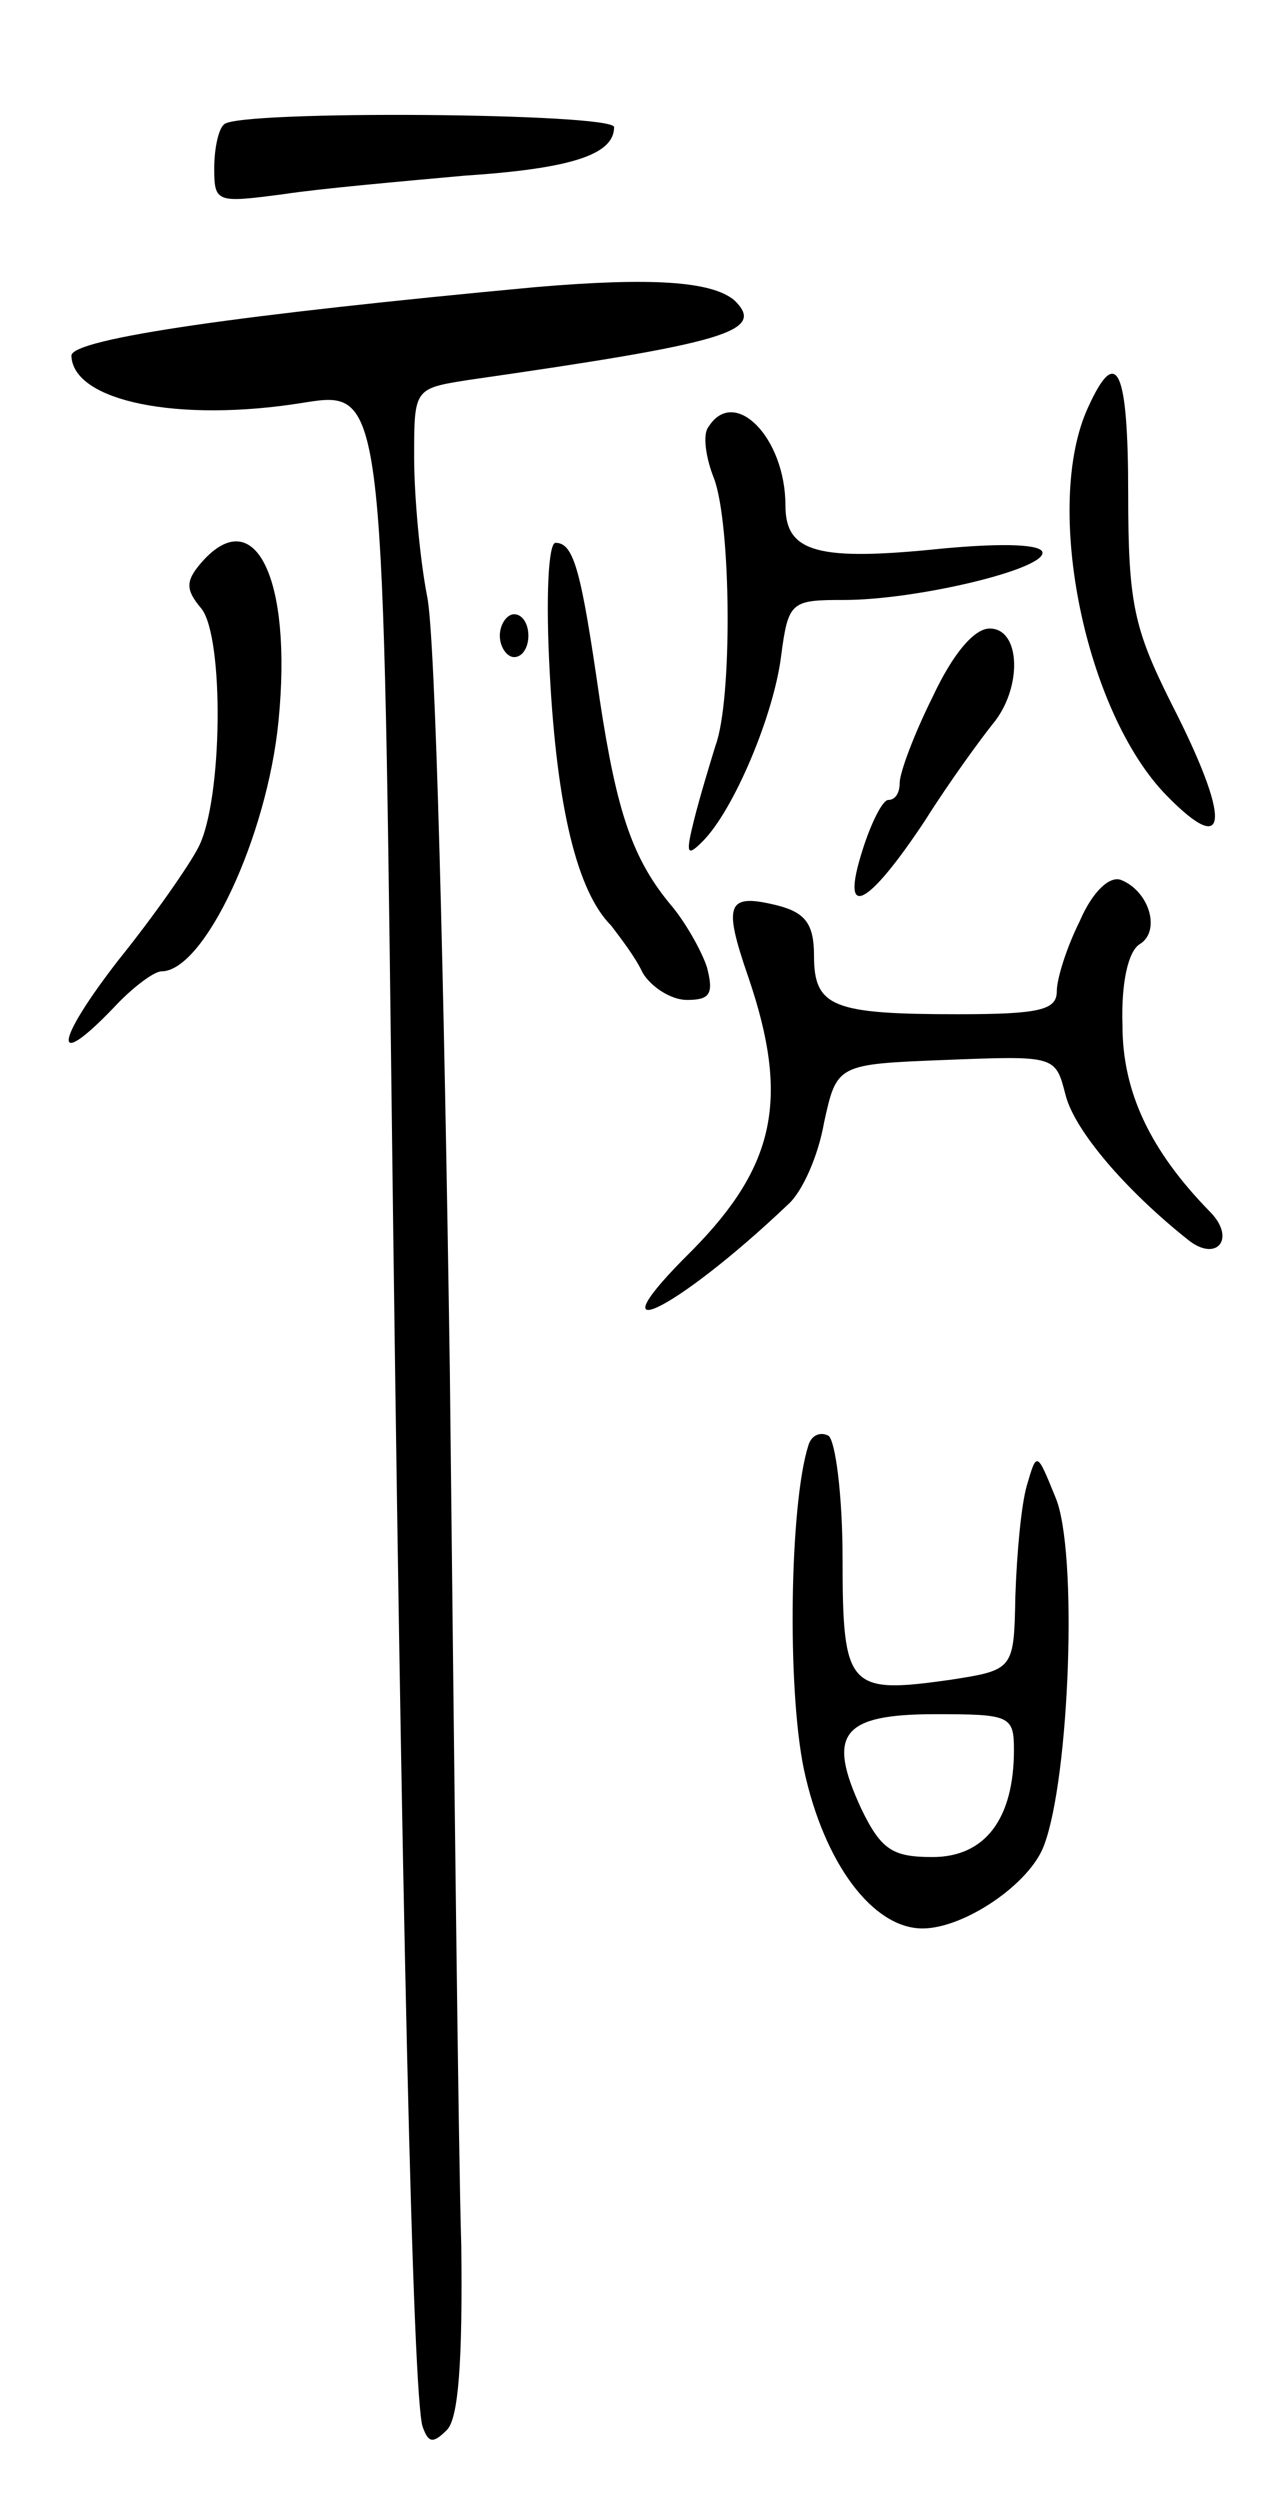 <svg version="1.0" xmlns="http://www.w3.org/2000/svg" width="89" height="175" viewBox="0 0 89 175" ><g transform="translate(0,175) scale(0.1,-0.1)" ><path d="M157 1663 c-4 -3 -7 -17 -7 -31 0 -24 2 -24 48 -18 26 4 83 9 127 13 76 5 105 15 105 34 0 10 -263 12 -273 2z"/><path d="M375 1549 c-204 -19 -325 -36 -325 -48 1 -32 75 -47 162 -33 56 9 56 9 62 -472 7 -576 15 -926 22 -945 4 -11 7 -12 17 -2 8 8 11 48 10 129 -2 64 -5 340 -8 612 -4 272 -10 517 -16 543 -5 26 -9 70 -9 97 0 48 0 48 38 54 181 26 209 34 186 56 -16 13 -57 16 -139 9z"/><path d="M762 1465 c-32 -69 -2 -214 55 -272 44 -45 45 -17 3 65 -26 52 -30 70 -30 146 0 88 -8 105 -28 61z"/><path d="M496 1451 c-4 -5 -2 -21 4 -36 12 -32 13 -155 1 -187 -4 -13 -11 -36 -15 -52 -6 -24 -5 -26 6 -15 22 22 50 89 55 130 5 38 7 39 44 39 50 0 139 21 139 33 0 6 -27 7 -70 3 -87 -9 -110 -3 -110 30 0 48 -36 84 -54 55z"/><path d="M140 1355 c-10 -12 -10 -18 1 -31 16 -20 15 -134 -2 -167 -6 -12 -31 -48 -56 -79 -45 -58 -47 -79 -3 -33 13 14 28 25 33 25 30 0 74 94 82 175 10 101 -17 155 -55 110z"/><path d="M385 1278 c5 -93 19 -152 43 -176 6 -8 17 -22 22 -33 6 -10 20 -19 31 -19 16 0 19 4 14 23 -4 12 -15 31 -24 42 -28 33 -39 66 -51 145 -13 90 -18 110 -31 110 -5 0 -7 -38 -4 -92z"/><path d="M350 1305 c0 -8 5 -15 10 -15 6 0 10 7 10 15 0 8 -4 15 -10 15 -5 0 -10 -7 -10 -15z"/><path d="M653 1262 c-13 -26 -23 -53 -23 -60 0 -7 -3 -12 -8 -12 -4 0 -12 -16 -18 -35 -16 -50 3 -41 44 21 17 27 39 57 47 67 21 25 20 67 -2 67 -11 0 -26 -18 -40 -48z"/><path d="M756 1105 c-9 -18 -16 -40 -16 -49 0 -13 -12 -16 -69 -16 -88 0 -101 5 -101 41 0 22 -6 30 -25 35 -36 9 -39 2 -21 -50 29 -85 19 -132 -39 -191 -73 -72 -14 -45 67 32 10 9 21 34 25 57 9 41 9 41 85 44 77 3 77 3 84 -24 6 -25 42 -67 86 -102 20 -16 34 1 15 20 -41 42 -61 83 -61 130 -1 30 4 52 12 57 15 9 7 37 -13 45 -8 3 -20 -8 -29 -29z"/><path d="M566 738 c-13 -41 -15 -170 -3 -227 14 -65 48 -111 83 -111 29 0 75 31 85 58 18 47 24 207 8 244 -13 32 -13 32 -20 8 -4 -14 -7 -48 -8 -77 -1 -52 -1 -52 -46 -59 -71 -10 -75 -6 -75 85 0 44 -5 83 -10 86 -6 3 -12 0 -14 -7z m144 -213 c0 -48 -20 -75 -57 -75 -28 0 -36 5 -50 34 -24 52 -14 66 52 66 52 0 55 -1 55 -25z"/></g></svg> 
